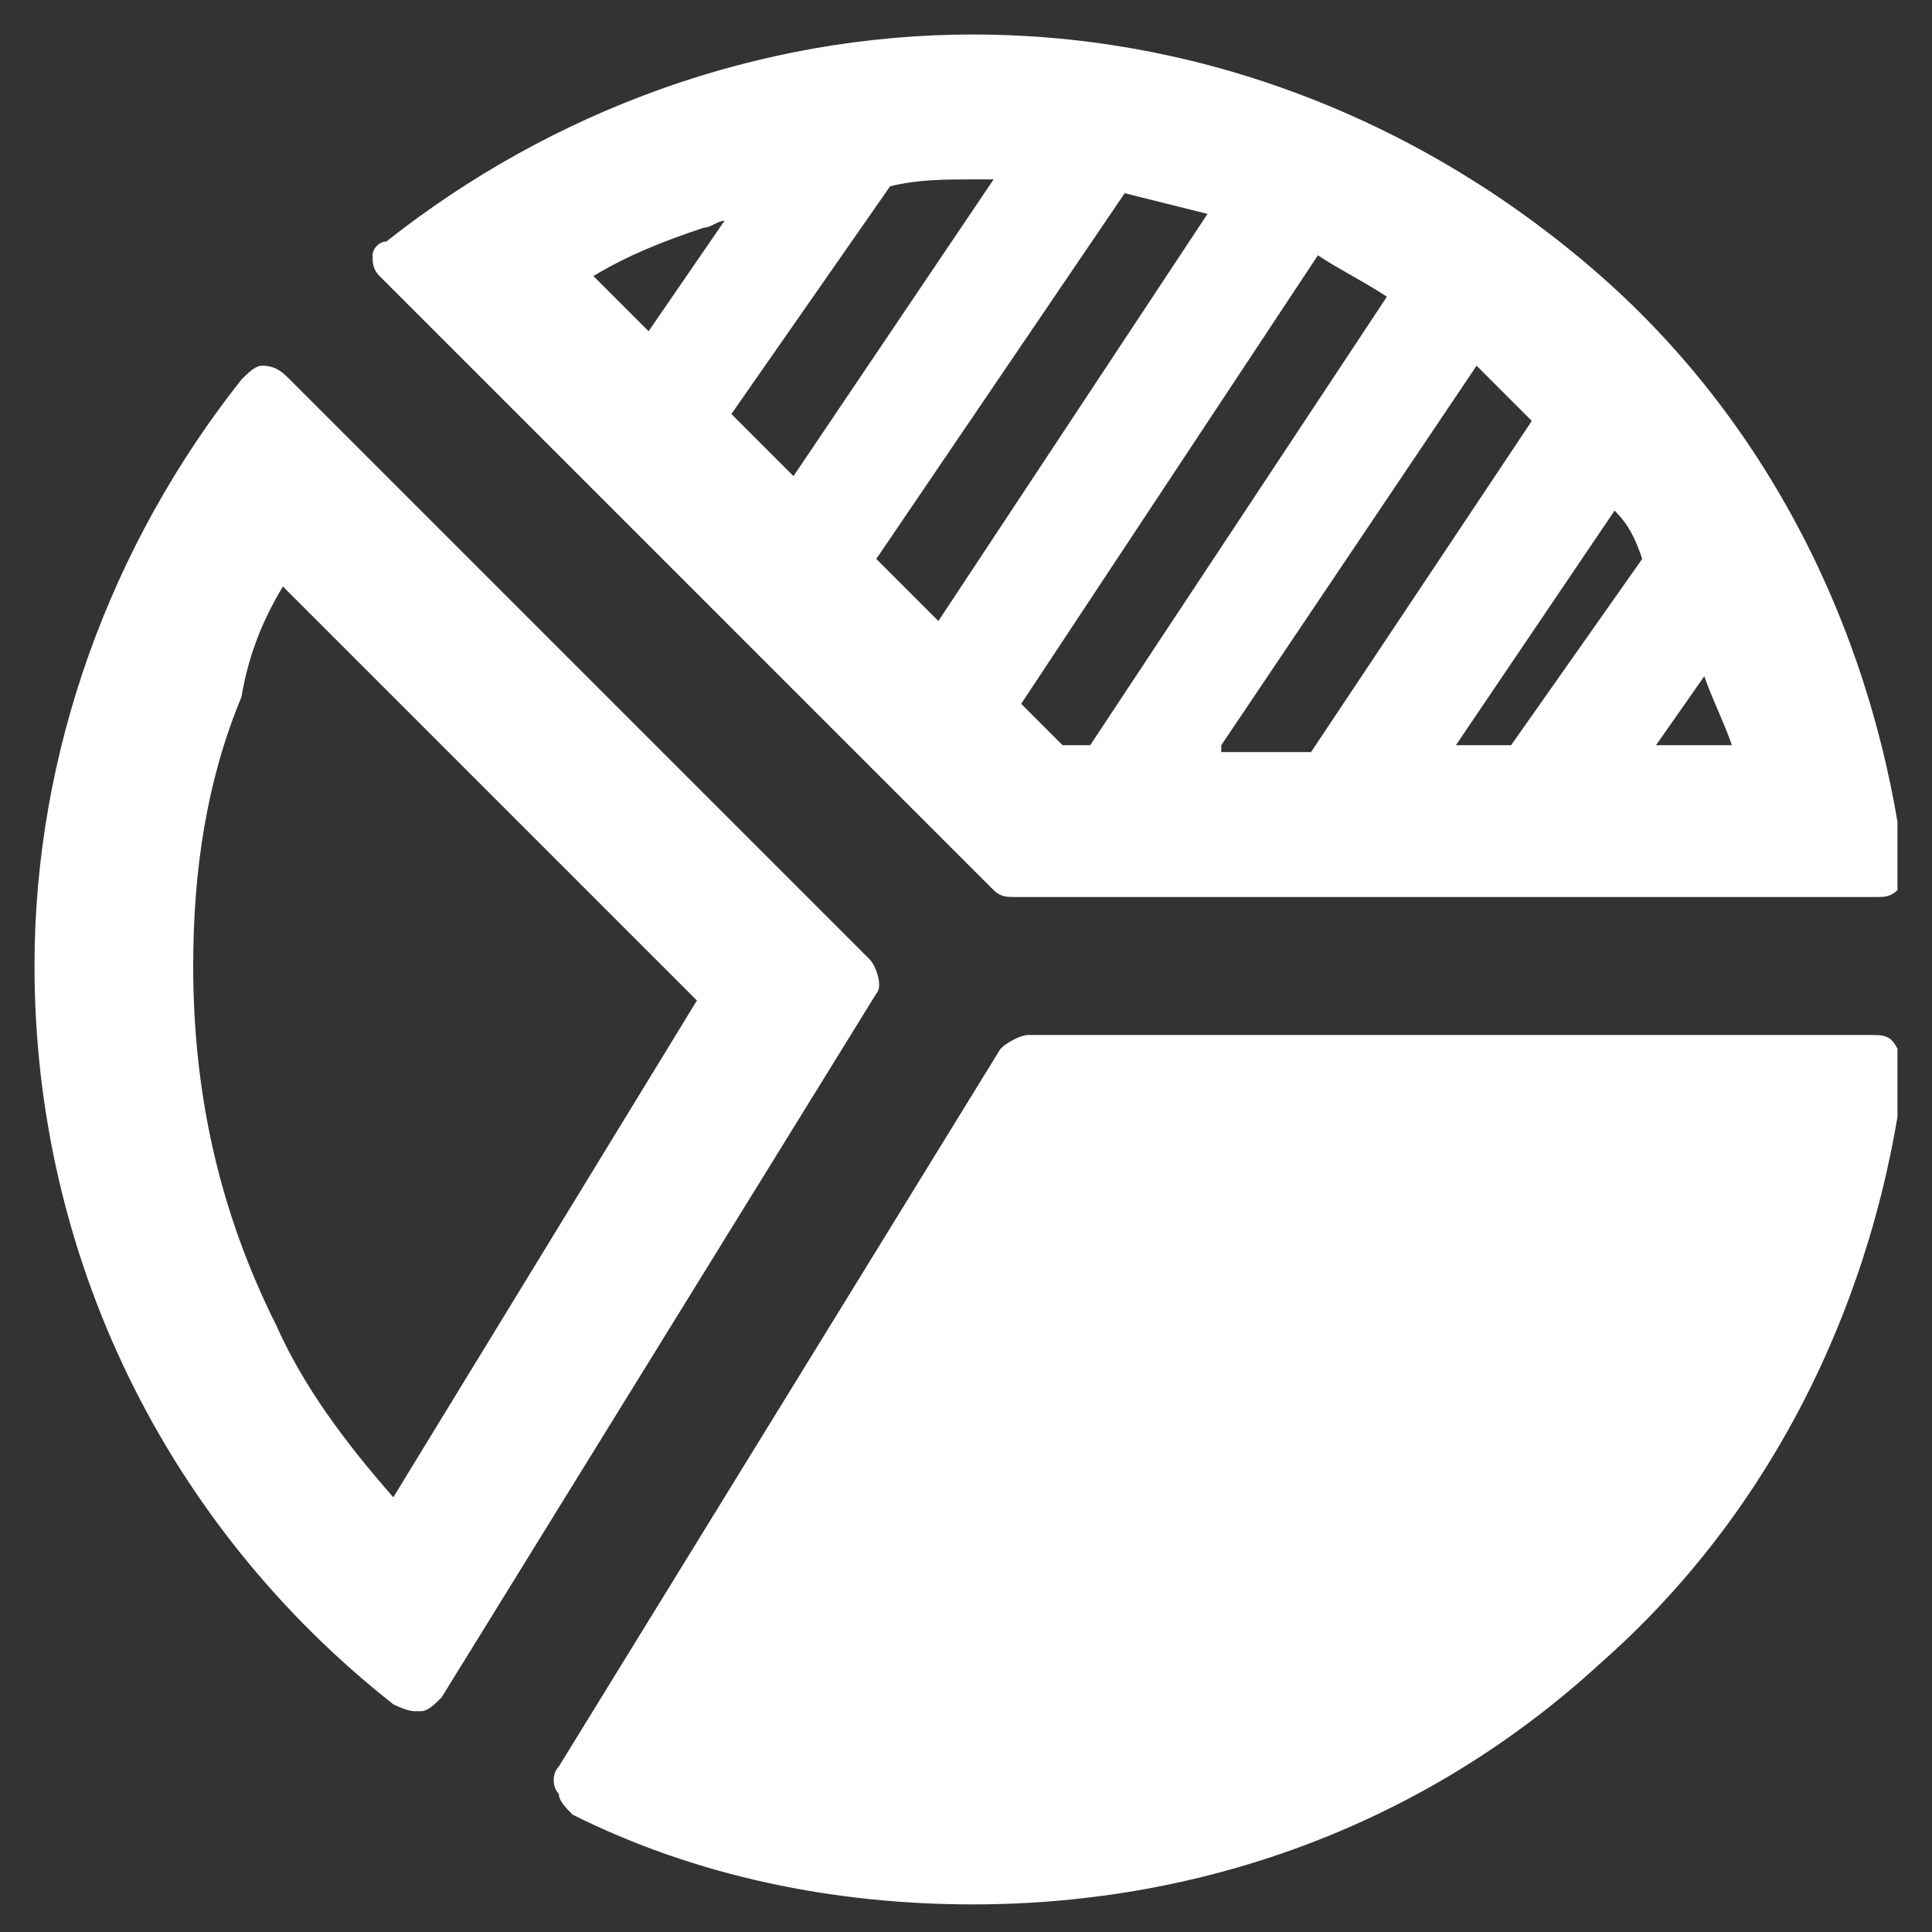 <?xml version="1.0" encoding="utf-8"?>
<!-- Generator: Adobe Illustrator 23.0.1, SVG Export Plug-In . SVG Version: 6.00 Build 0)  -->
<svg version="1.1" baseProfile="basic" id="Layer_1"
	 xmlns="http://www.w3.org/2000/svg" xmlns:xlink="http://www.w3.org/1999/xlink" x="0px" y="0px" viewBox="0 0 28 28"
	 xml:space="preserve">
<rect x="0" y="0" width="28" height="28" fill="#333333" stroke="none"/>
<g>
	<g>
		<defs>
			<rect id="SVGID_1_" x="0.5" y="0.5" width="27" height="27.1"/>
		</defs>
		<clipPath id="SVGID_2_">
			<use xlink:href="#SVGID_1_"  overflow="visible"/>
		</clipPath>
		<path clip-path="url(#SVGID_2_)" fill="#FFFFFF" d="M14.4,12.9c0.1,0.1,0.2,0.1,0.3,0.1h12.5c0.1,0,0.2,0,0.3-0.1
			c0.1-0.1,0.1-0.2,0.1-0.3c-0.4-3.3-1.9-6.4-4.4-8.6c-2.5-2.2-5.7-3.5-9.1-3.5c-3.1,0-6.1,1.1-8.5,3C5.5,3.5,5.4,3.6,5.4,3.7
			c0,0.1,0,0.2,0.1,0.3L14.4,12.9z M12.7,8.1l3.6-5.3c0.4,0.1,0.8,0.2,1.2,0.3L13.6,9L12.7,8.1z M14.1,2.6c0.1,0,0.2,0,0.3,0
			l-2.9,4.3L10.6,6l2.3-3.3C13.3,2.6,13.7,2.6,14.1,2.6L14.1,2.6z M10.5,3.2L9.4,4.8L8.6,4c0.5-0.3,1-0.5,1.6-0.7
			C10.3,3.3,10.4,3.2,10.5,3.2L10.5,3.2z M21.1,10.8l2.3-3.4c0.2,0.2,0.3,0.4,0.4,0.7l-1.9,2.7H21.1z M24,10.8l0.7-1
			c0.1,0.3,0.3,0.7,0.4,1H24z M17.7,10.8l3.7-5.5c0.1,0.1,0.2,0.2,0.3,0.3c0.2,0.2,0.3,0.3,0.5,0.5l-3.2,4.8H17.7z M15.8,10.8h-0.4
			l-0.6-0.6l4.3-6.5c0.3,0.2,0.7,0.4,1,0.6L15.8,10.8z M15.8,10.8"/>
		<path clip-path="url(#SVGID_2_)" fill="#FFFFFF" d="M12.6,13.9L4.2,5.5C4.1,5.4,4,5.3,3.8,5.3c-0.1,0-0.2,0.1-0.3,0.2
			c-1.9,2.4-3,5.4-3,8.5c0,4.2,1.9,8.1,5.2,10.7C5.9,24.8,6,24.8,6,24.8c0,0,0,0,0.1,0c0.1,0,0.2-0.1,0.3-0.2l6.3-10.2
			C12.8,14.3,12.7,14,12.6,13.9L12.6,13.9z M10.1,14.5l-4.4,7.2c-0.7-0.8-1.3-1.6-1.7-2.5c-0.8-1.6-1.2-3.3-1.2-5.2
			c0-1.4,0.2-2.7,0.7-3.9C3.6,9.5,3.8,9,4.1,8.5L10.1,14.5z M10.1,14.5"/>
		<path clip-path="url(#SVGID_2_)" fill="#FFFFFF" d="M27.1,15H14.9c-0.1,0-0.3,0.1-0.4,0.2L8.1,25.6C8,25.7,8,25.9,8.1,26
			c0,0.1,0.1,0.2,0.2,0.3c1.8,0.9,3.8,1.3,5.8,1.3c3.4,0,6.6-1.2,9.1-3.5c2.5-2.2,4-5.3,4.4-8.6c0-0.1,0-0.2-0.1-0.3
			C27.4,15,27.3,15,27.1,15L27.1,15z M27.1,15"/>
	</g>
</g>
</svg>
